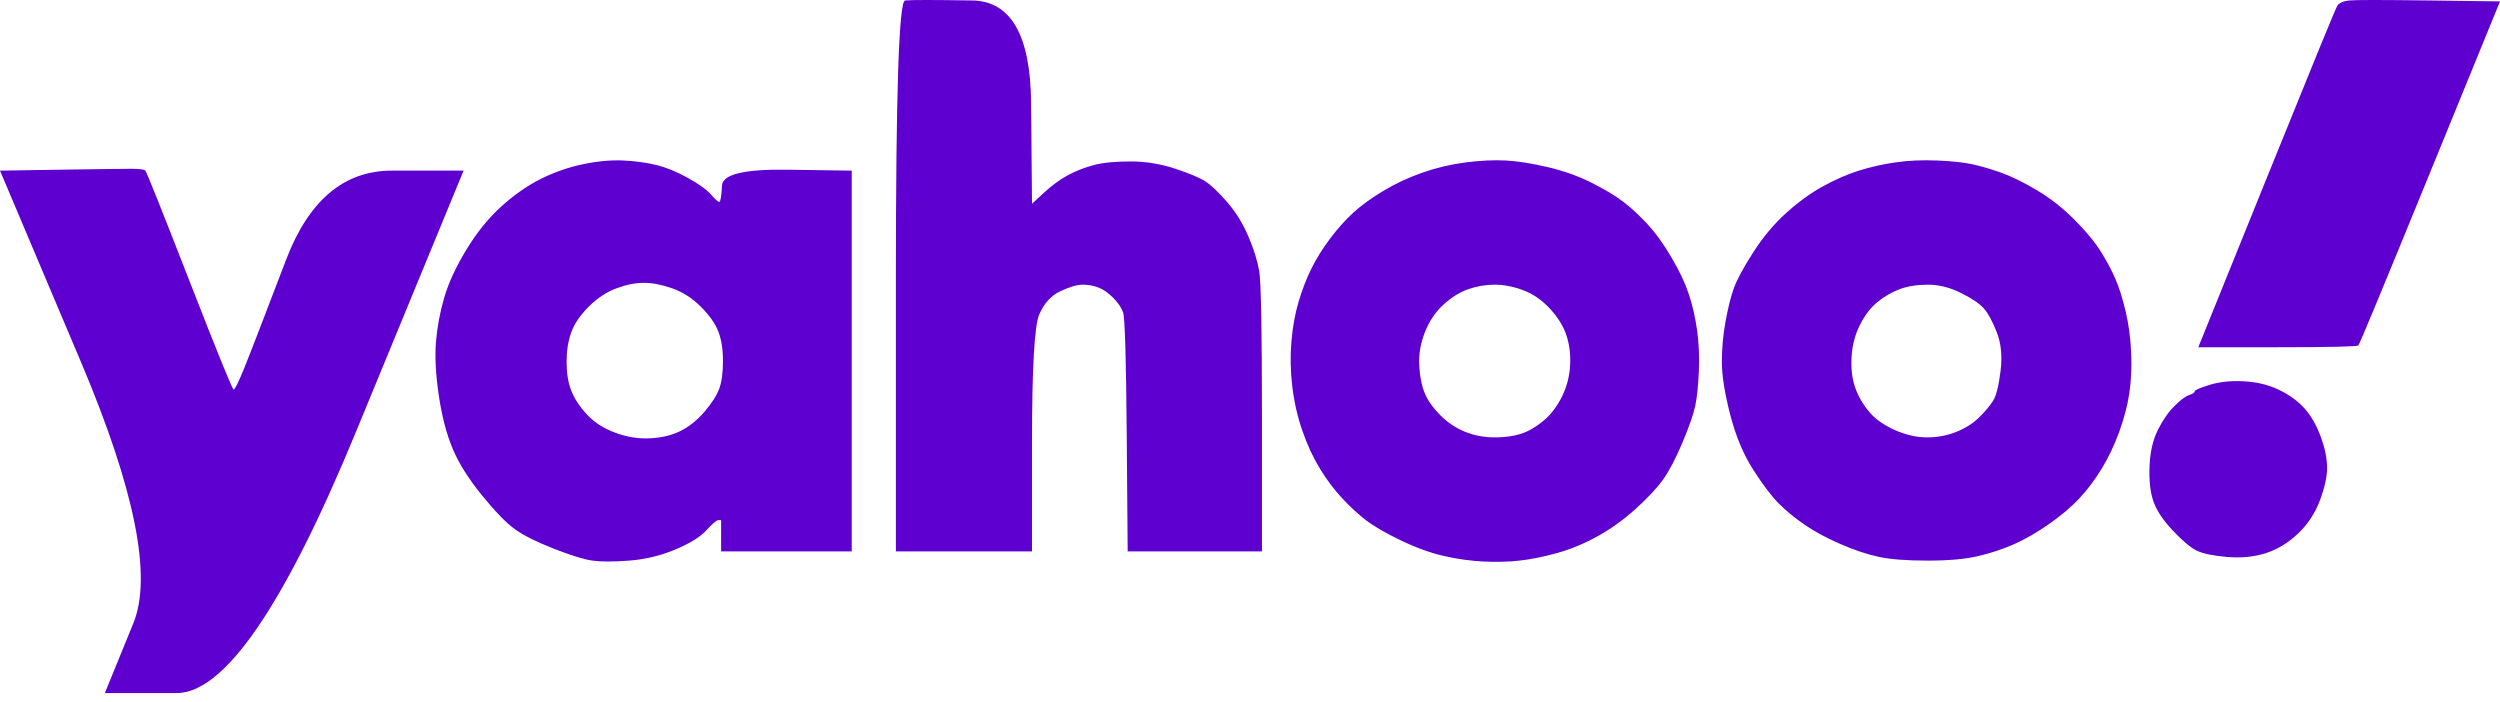 <svg width="178" height="50" viewBox="0 0 178 50" fill="none" xmlns="http://www.w3.org/2000/svg">
<path d="M64.442 0.033C64.004 0.077 63.787 6.626 63.787 19.68C63.787 26.207 63.787 32.733 63.787 39.261C65.402 39.261 67.016 39.261 68.633 39.261C70.248 39.261 71.863 39.261 73.479 39.261C73.479 36.642 73.479 34.022 73.479 31.403C73.479 26.164 73.653 23.151 74.003 22.365C74.351 21.579 74.854 21.033 75.509 20.728C76.164 20.422 76.688 20.27 77.081 20.27C77.474 20.27 77.845 20.335 78.194 20.466C78.543 20.597 78.892 20.837 79.242 21.186C79.591 21.535 79.832 21.885 79.963 22.234C80.094 22.583 80.18 25.509 80.224 31.01C80.245 33.76 80.268 36.511 80.29 39.261C81.883 39.261 83.477 39.261 85.071 39.261C86.663 39.261 88.257 39.261 89.851 39.261C89.851 36.118 89.851 32.974 89.851 29.831C89.851 23.544 89.786 20.029 89.655 19.287C89.524 18.545 89.262 17.715 88.869 16.799C88.476 15.882 87.973 15.074 87.363 14.376C86.751 13.676 86.249 13.197 85.856 12.935C85.464 12.673 84.743 12.366 83.695 12.018C82.647 11.668 81.577 11.494 80.486 11.494C79.394 11.494 78.522 11.581 77.867 11.756C77.212 11.93 76.6 12.17 76.033 12.476C75.465 12.782 74.897 13.197 74.33 13.721C74.046 13.983 73.762 14.245 73.479 14.507C73.457 12.104 73.434 9.704 73.413 7.303C73.369 2.5 71.973 0.077 69.222 0.033C66.472 -0.011 64.878 -0.011 64.442 0.033ZM167.26 0.033C166.822 0.077 166.539 0.208 166.408 0.426C166.277 0.644 164.596 4.749 161.366 12.738C159.749 16.733 158.134 20.728 156.519 24.723C158.396 24.723 160.273 24.723 162.152 24.723C165.905 24.723 167.827 24.678 167.915 24.592C168.001 24.504 169.704 20.401 173.023 12.28C174.681 8.22 176.34 4.159 178 0.099C176.318 0.077 174.638 0.054 172.957 0.033C169.595 -0.011 167.696 -0.011 167.26 0.033ZM41.52 11.691C40.472 11.908 39.468 12.258 38.508 12.738C37.546 13.218 36.608 13.873 35.692 14.703C34.775 15.532 33.944 16.558 33.203 17.781C32.46 19.003 31.936 20.139 31.631 21.186C31.325 22.234 31.128 23.282 31.042 24.33C30.954 25.378 31.02 26.643 31.238 28.128C31.456 29.612 31.783 30.879 32.221 31.927C32.657 32.974 33.355 34.088 34.316 35.267C35.276 36.446 36.062 37.252 36.674 37.69C37.284 38.126 38.201 38.584 39.425 39.065C40.647 39.544 41.563 39.829 42.175 39.916C42.785 40.003 43.659 40.003 44.795 39.916C45.929 39.829 47.021 39.567 48.069 39.13C49.117 38.693 49.858 38.235 50.296 37.755C50.732 37.275 51.016 37.035 51.147 37.035C51.213 37.035 51.278 37.035 51.344 37.035C51.344 37.406 51.344 37.776 51.344 38.148C51.344 38.519 51.344 38.889 51.344 39.261C52.893 39.261 54.443 39.261 55.993 39.261C57.543 39.261 59.092 39.261 60.643 39.261C60.643 34.743 60.643 30.224 60.643 25.705C60.643 21.186 60.643 16.668 60.643 12.149C59.115 12.127 57.586 12.104 56.059 12.083C53.002 12.039 51.452 12.411 51.409 13.197C51.365 13.983 51.299 14.376 51.213 14.376C51.125 14.376 50.928 14.2 50.623 13.852C50.317 13.502 49.772 13.109 48.986 12.673C48.2 12.235 47.458 11.93 46.759 11.756C46.06 11.581 45.274 11.472 44.402 11.428C43.528 11.384 42.568 11.472 41.52 11.691ZM104.39 11.559C103.342 11.691 102.315 11.93 101.312 12.28C100.307 12.628 99.368 13.066 98.496 13.59C97.622 14.114 96.902 14.637 96.335 15.161C95.766 15.685 95.222 16.296 94.698 16.995C94.174 17.693 93.736 18.391 93.388 19.091C93.038 19.789 92.733 20.575 92.471 21.448C92.209 22.321 92.034 23.282 91.947 24.33C91.859 25.378 91.882 26.447 92.013 27.539C92.144 28.63 92.383 29.678 92.733 30.682C93.081 31.686 93.496 32.582 93.977 33.367C94.457 34.153 94.981 34.852 95.549 35.463C96.116 36.074 96.683 36.597 97.252 37.035C97.819 37.471 98.648 37.952 99.74 38.476C100.831 39 101.857 39.37 102.818 39.589C103.778 39.806 104.717 39.937 105.634 39.982C106.551 40.025 107.403 40.003 108.188 39.916C108.974 39.829 109.847 39.654 110.808 39.392C111.768 39.13 112.728 38.738 113.689 38.214C114.65 37.69 115.566 37.035 116.44 36.249C117.312 35.463 117.967 34.764 118.405 34.153C118.841 33.542 119.299 32.668 119.78 31.534C120.259 30.398 120.566 29.525 120.697 28.914C120.828 28.302 120.914 27.473 120.959 26.426C121.002 25.378 120.959 24.395 120.828 23.479C120.697 22.562 120.5 21.71 120.238 20.924C119.976 20.139 119.561 19.265 118.994 18.305C118.426 17.343 117.859 16.558 117.291 15.947C116.723 15.336 116.156 14.812 115.589 14.376C115.02 13.938 114.257 13.48 113.297 13C112.335 12.52 111.287 12.149 110.153 11.887C109.017 11.625 108.035 11.472 107.206 11.428C106.376 11.384 105.438 11.428 104.39 11.559ZM134.974 11.559C134.057 11.691 133.183 11.887 132.354 12.149C131.524 12.411 130.672 12.782 129.8 13.262C128.926 13.742 128.053 14.376 127.18 15.161C126.307 15.947 125.521 16.885 124.823 17.977C124.123 19.069 123.665 19.92 123.447 20.532C123.229 21.142 123.032 21.928 122.858 22.889C122.682 23.849 122.596 24.809 122.596 25.771C122.596 26.731 122.793 27.975 123.185 29.504C123.578 31.031 124.123 32.341 124.823 33.433C125.521 34.524 126.132 35.332 126.656 35.856C127.18 36.38 127.791 36.882 128.49 37.362C129.188 37.842 130.04 38.3 131.044 38.738C132.047 39.174 132.964 39.479 133.795 39.654C134.624 39.829 135.78 39.916 137.266 39.916C138.75 39.916 139.951 39.806 140.868 39.589C141.784 39.37 142.636 39.086 143.422 38.738C144.208 38.388 145.037 37.907 145.91 37.297C146.783 36.685 147.503 36.074 148.071 35.463C148.639 34.852 149.162 34.153 149.643 33.367C150.122 32.582 150.538 31.708 150.887 30.748C151.236 29.787 151.477 28.87 151.608 27.997C151.739 27.124 151.782 26.164 151.739 25.116C151.694 24.068 151.563 23.086 151.346 22.169C151.127 21.252 150.887 20.487 150.625 19.877C150.364 19.265 150.014 18.61 149.578 17.912C149.14 17.213 148.508 16.449 147.678 15.62C146.848 14.79 145.953 14.091 144.993 13.524C144.032 12.956 143.181 12.542 142.439 12.28C141.697 12.018 141.019 11.822 140.409 11.691C139.797 11.559 138.968 11.472 137.921 11.428C136.873 11.384 135.89 11.428 134.974 11.559ZM4.257 12.083C2.837 12.104 1.419 12.127 0 12.149C1.92 16.689 3.842 21.23 5.763 25.771C9.605 34.852 10.849 41.051 9.496 44.37C8.819 46.028 8.142 47.687 7.466 49.347C9.169 49.347 10.871 49.347 12.574 49.347C15.979 49.347 20.236 43.146 25.344 30.748C27.898 24.547 30.453 18.348 33.007 12.149C31.304 12.149 29.601 12.149 27.898 12.149C24.493 12.149 21.982 14.265 20.367 18.501C18.751 22.736 17.748 25.333 17.355 26.295C16.962 27.255 16.721 27.735 16.634 27.735C16.547 27.735 15.499 25.159 13.491 20.008C11.482 14.855 10.434 12.235 10.347 12.149C10.26 12.061 9.932 12.018 9.365 12.018C8.797 12.018 7.094 12.039 4.257 12.083ZM45.843 20.139C46.453 20.139 47.13 20.27 47.873 20.532C48.614 20.794 49.291 21.23 49.903 21.841C50.513 22.452 50.928 23.041 51.147 23.61C51.365 24.177 51.475 24.875 51.475 25.705C51.475 26.534 51.387 27.189 51.213 27.67C51.037 28.149 50.689 28.695 50.165 29.307C49.641 29.918 49.072 30.376 48.462 30.682C47.85 30.988 47.13 31.162 46.301 31.206C45.471 31.25 44.642 31.119 43.812 30.813C42.982 30.507 42.306 30.071 41.782 29.504C41.258 28.935 40.886 28.368 40.669 27.801C40.45 27.232 40.341 26.557 40.341 25.771C40.341 24.985 40.45 24.285 40.669 23.675C40.886 23.063 41.301 22.452 41.913 21.841C42.523 21.23 43.178 20.794 43.878 20.532C44.576 20.27 45.231 20.139 45.843 20.139ZM106.42 20.27C107.075 20.27 107.751 20.401 108.45 20.663C109.148 20.924 109.781 21.361 110.35 21.972C110.917 22.583 111.31 23.217 111.528 23.872C111.746 24.526 111.834 25.247 111.79 26.033C111.746 26.819 111.549 27.56 111.201 28.259C110.851 28.957 110.415 29.525 109.891 29.962C109.367 30.398 108.843 30.703 108.319 30.879C107.795 31.053 107.162 31.141 106.42 31.141C105.678 31.141 104.979 31.01 104.325 30.748C103.67 30.486 103.08 30.093 102.556 29.569C102.032 29.045 101.66 28.521 101.443 27.997C101.224 27.473 101.093 26.819 101.05 26.033C101.006 25.247 101.136 24.461 101.443 23.675C101.748 22.889 102.184 22.234 102.753 21.71C103.32 21.186 103.909 20.814 104.521 20.597C105.131 20.378 105.765 20.27 106.42 20.27ZM137.266 20.27C138.052 20.27 138.837 20.466 139.623 20.859C140.409 21.252 140.954 21.623 141.26 21.972C141.566 22.321 141.871 22.889 142.177 23.675C142.483 24.461 142.57 25.378 142.439 26.426C142.308 27.473 142.133 28.172 141.915 28.521C141.697 28.87 141.369 29.263 140.933 29.7C140.496 30.136 139.951 30.486 139.296 30.748C138.641 31.01 137.941 31.141 137.2 31.141C136.457 31.141 135.694 30.965 134.908 30.617C134.122 30.267 133.51 29.831 133.074 29.307C132.637 28.783 132.309 28.215 132.092 27.604C131.873 26.993 131.785 26.272 131.83 25.443C131.873 24.613 132.07 23.849 132.419 23.151C132.768 22.452 133.183 21.907 133.664 21.514C134.143 21.121 134.667 20.814 135.235 20.597C135.803 20.378 136.48 20.27 137.266 20.27ZM157.305 27.408C156.606 27.625 156.258 27.779 156.258 27.866C156.258 27.953 156.127 28.041 155.865 28.128C155.603 28.215 155.253 28.477 154.817 28.914C154.379 29.35 153.986 29.918 153.638 30.617C153.288 31.315 153.092 32.166 153.049 33.171C153.004 34.174 153.092 35.005 153.311 35.66C153.528 36.315 153.986 37.013 154.686 37.755C155.384 38.497 155.951 38.977 156.389 39.196C156.825 39.413 157.545 39.567 158.55 39.654C159.553 39.741 160.47 39.654 161.3 39.392C162.129 39.13 162.893 38.672 163.592 38.017C164.29 37.362 164.814 36.576 165.164 35.66C165.512 34.743 165.688 33.957 165.688 33.302C165.688 32.647 165.535 31.904 165.23 31.075C164.923 30.245 164.53 29.569 164.051 29.045C163.57 28.521 162.958 28.084 162.217 27.735C161.474 27.386 160.645 27.189 159.728 27.146C158.812 27.101 158.003 27.189 157.305 27.408Z" fill="#5E01D0"/>
</svg>

